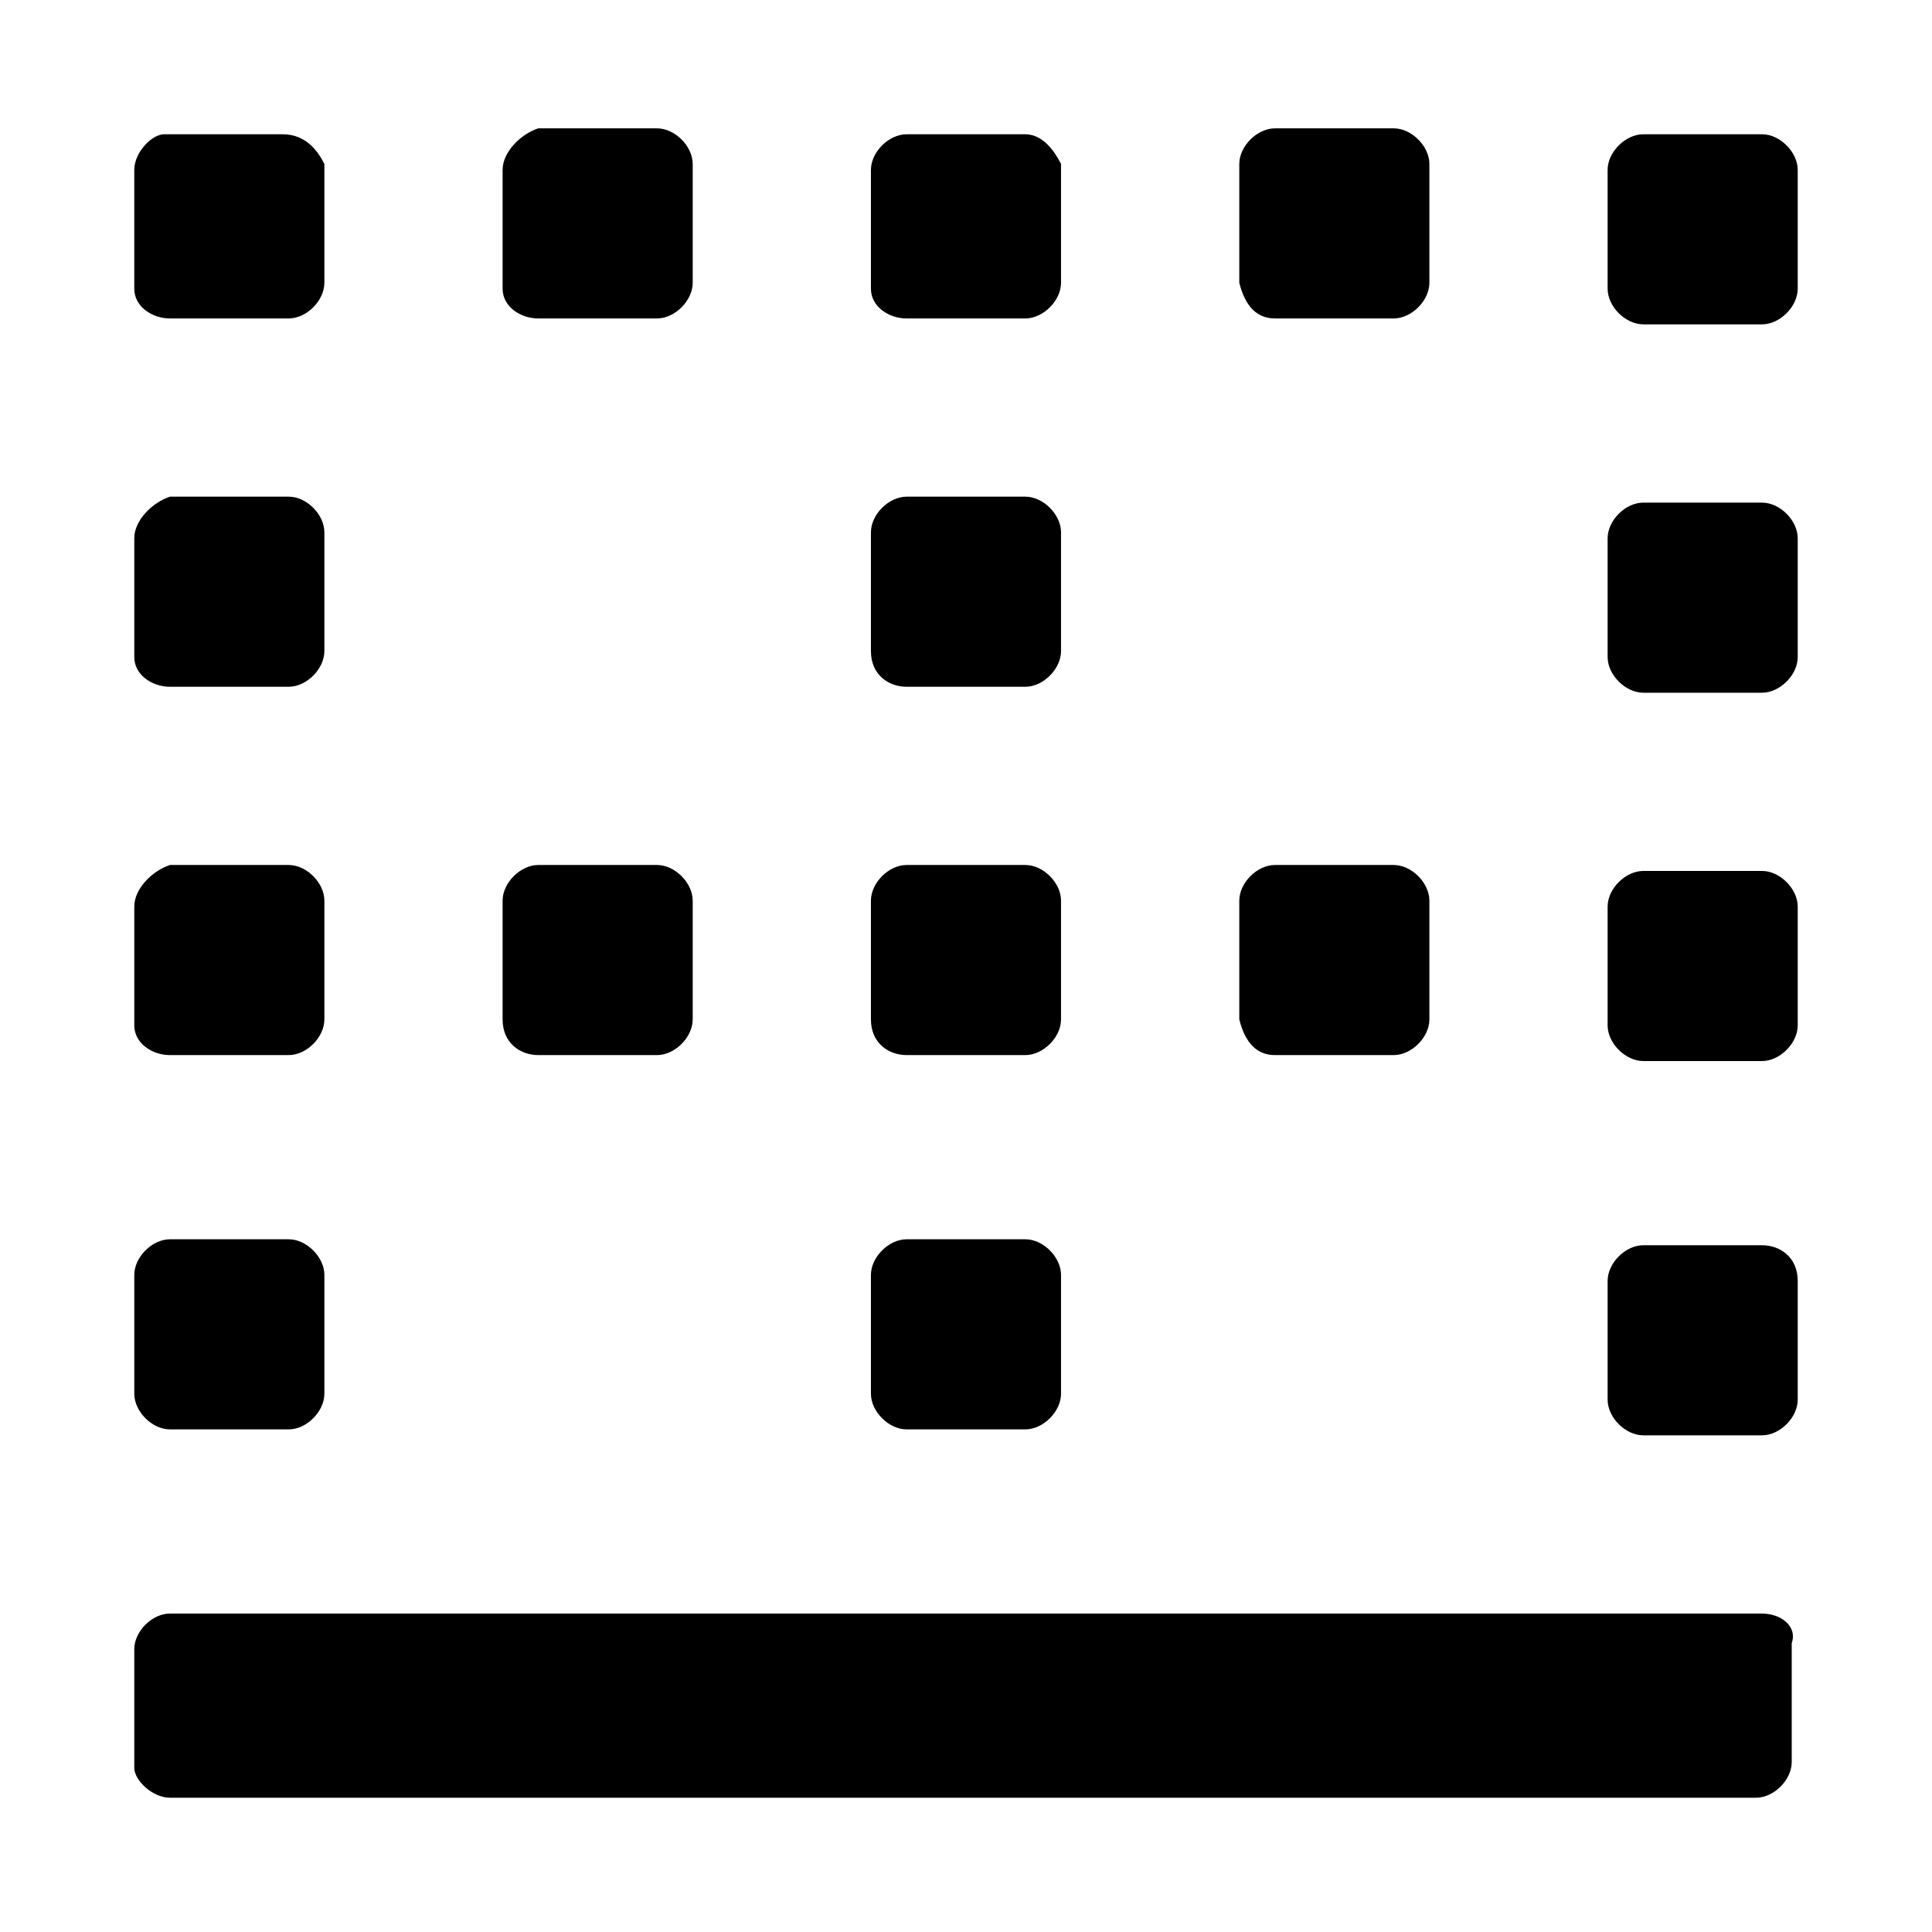 <?xml version="1.0" encoding="UTF-8"?>
<!-- Uploaded to: SVG Repo, www.svgrepo.com, Generator: SVG Repo Mixer Tools -->
<svg fill="#000000" width="800px" height="800px" version="1.1" viewBox="144 144 512 512" xmlns="http://www.w3.org/2000/svg">
 <g>
  <path d="m610.97 571.61h-421.94c-4.723 0-9.445 4.723-9.445 9.445v31.488c0 3.148 4.723 7.871 9.445 7.871h420.35c4.723 0 9.445-4.723 9.445-9.445v-31.488c1.59-4.723-3.133-7.871-7.856-7.871z"/>
  <path d="m286.64 228.39h31.488c4.723 0 9.445-4.723 9.445-9.445v-31.488c0-4.723-4.723-9.445-9.445-9.445h-31.488c-4.723 1.574-9.445 6.297-9.445 11.02v31.488c0 4.723 4.723 7.871 9.445 7.871z"/>
  <path d="m189.03 228.39h31.488c4.723 0 9.445-4.723 9.445-9.445v-31.488c-1.574-3.148-4.723-7.871-11.02-7.871h-31.488c-3.148 0-7.871 4.723-7.871 9.445v31.488c0 4.723 4.723 7.871 9.445 7.871z"/>
  <path d="m189.03 326h31.488c4.723 0 9.445-4.723 9.445-9.445v-31.488c0-4.723-4.723-9.445-9.445-9.445h-31.488c-4.723 1.574-9.445 6.297-9.445 11.02v31.488c0 4.723 4.723 7.871 9.445 7.871z"/>
  <path d="m610.97 179.58h-31.488c-4.723 0-9.445 4.723-9.445 9.445v31.488c0 4.723 4.723 9.445 9.445 9.445h31.488c4.723 0 9.445-4.723 9.445-9.445v-31.488c0-4.723-4.723-9.445-9.445-9.445z"/>
  <path d="m610.97 277.2h-31.488c-4.723 0-9.445 4.723-9.445 9.445v31.488c0 4.723 4.723 9.445 9.445 9.445h31.488c4.723 0 9.445-4.723 9.445-9.445v-31.488c0-4.723-4.723-9.445-9.445-9.445z"/>
  <path d="m481.87 228.39h31.488c4.723 0 9.445-4.723 9.445-9.445v-31.488c0-4.723-4.723-9.445-9.445-9.445h-31.488c-4.723 0-9.445 4.723-9.445 9.445v31.488c1.574 6.297 4.723 9.445 9.445 9.445z"/>
  <path d="m384.25 326h31.488c4.723 0 9.445-4.723 9.445-9.445v-31.488c0-4.723-4.723-9.445-9.445-9.445h-31.488c-4.723 0-9.445 4.723-9.445 9.445v31.488c0 6.297 4.723 9.445 9.445 9.445z"/>
  <path d="m384.25 228.39h31.488c4.723 0 9.445-4.723 9.445-9.445v-31.488c-1.574-3.148-4.723-7.871-9.445-7.871h-31.488c-4.723 0-9.445 4.723-9.445 9.445v31.488c0 4.723 4.723 7.871 9.445 7.871z"/>
  <path d="m610.97 474h-31.488c-4.723 0-9.445 4.723-9.445 9.445v31.488c0 4.723 4.723 9.445 9.445 9.445h31.488c4.723 0 9.445-4.723 9.445-9.445v-31.488c0-6.297-4.723-9.445-9.445-9.445z"/>
  <path d="m481.87 423.61h31.488c4.723 0 9.445-4.723 9.445-9.445v-31.488c0-4.723-4.723-9.445-9.445-9.445h-31.488c-4.723 0-9.445 4.723-9.445 9.445v31.488c1.574 6.297 4.723 9.445 9.445 9.445z"/>
  <path d="m610.97 374.81h-31.488c-4.723 0-9.445 4.723-9.445 9.445v31.488c0 4.723 4.723 9.445 9.445 9.445h31.488c4.723 0 9.445-4.723 9.445-9.445v-31.488c0-4.723-4.723-9.445-9.445-9.445z"/>
  <path d="m189.03 522.8h31.488c4.723 0 9.445-4.723 9.445-9.445v-31.488c0-4.723-4.723-9.445-9.445-9.445h-31.488c-4.723 0-9.445 4.723-9.445 9.445v31.488c0 4.723 4.723 9.445 9.445 9.445z"/>
  <path d="m189.03 423.61h31.488c4.723 0 9.445-4.723 9.445-9.445v-31.488c0-4.723-4.723-9.445-9.445-9.445h-31.488c-4.723 1.574-9.445 6.297-9.445 11.02v31.488c0 4.723 4.723 7.871 9.445 7.871z"/>
  <path d="m286.64 423.61h31.488c4.723 0 9.445-4.723 9.445-9.445v-31.488c0-4.723-4.723-9.445-9.445-9.445h-31.488c-4.723 0-9.445 4.723-9.445 9.445v31.488c0 6.297 4.723 9.445 9.445 9.445z"/>
  <path d="m384.25 522.8h31.488c4.723 0 9.445-4.723 9.445-9.445v-31.488c0-4.723-4.723-9.445-9.445-9.445h-31.488c-4.723 0-9.445 4.723-9.445 9.445v31.488c0 4.723 4.723 9.445 9.445 9.445z"/>
  <path d="m384.25 423.61h31.488c4.723 0 9.445-4.723 9.445-9.445v-31.488c0-4.723-4.723-9.445-9.445-9.445h-31.488c-4.723 0-9.445 4.723-9.445 9.445v31.488c0 6.297 4.723 9.445 9.445 9.445z"/>
 </g>
</svg>